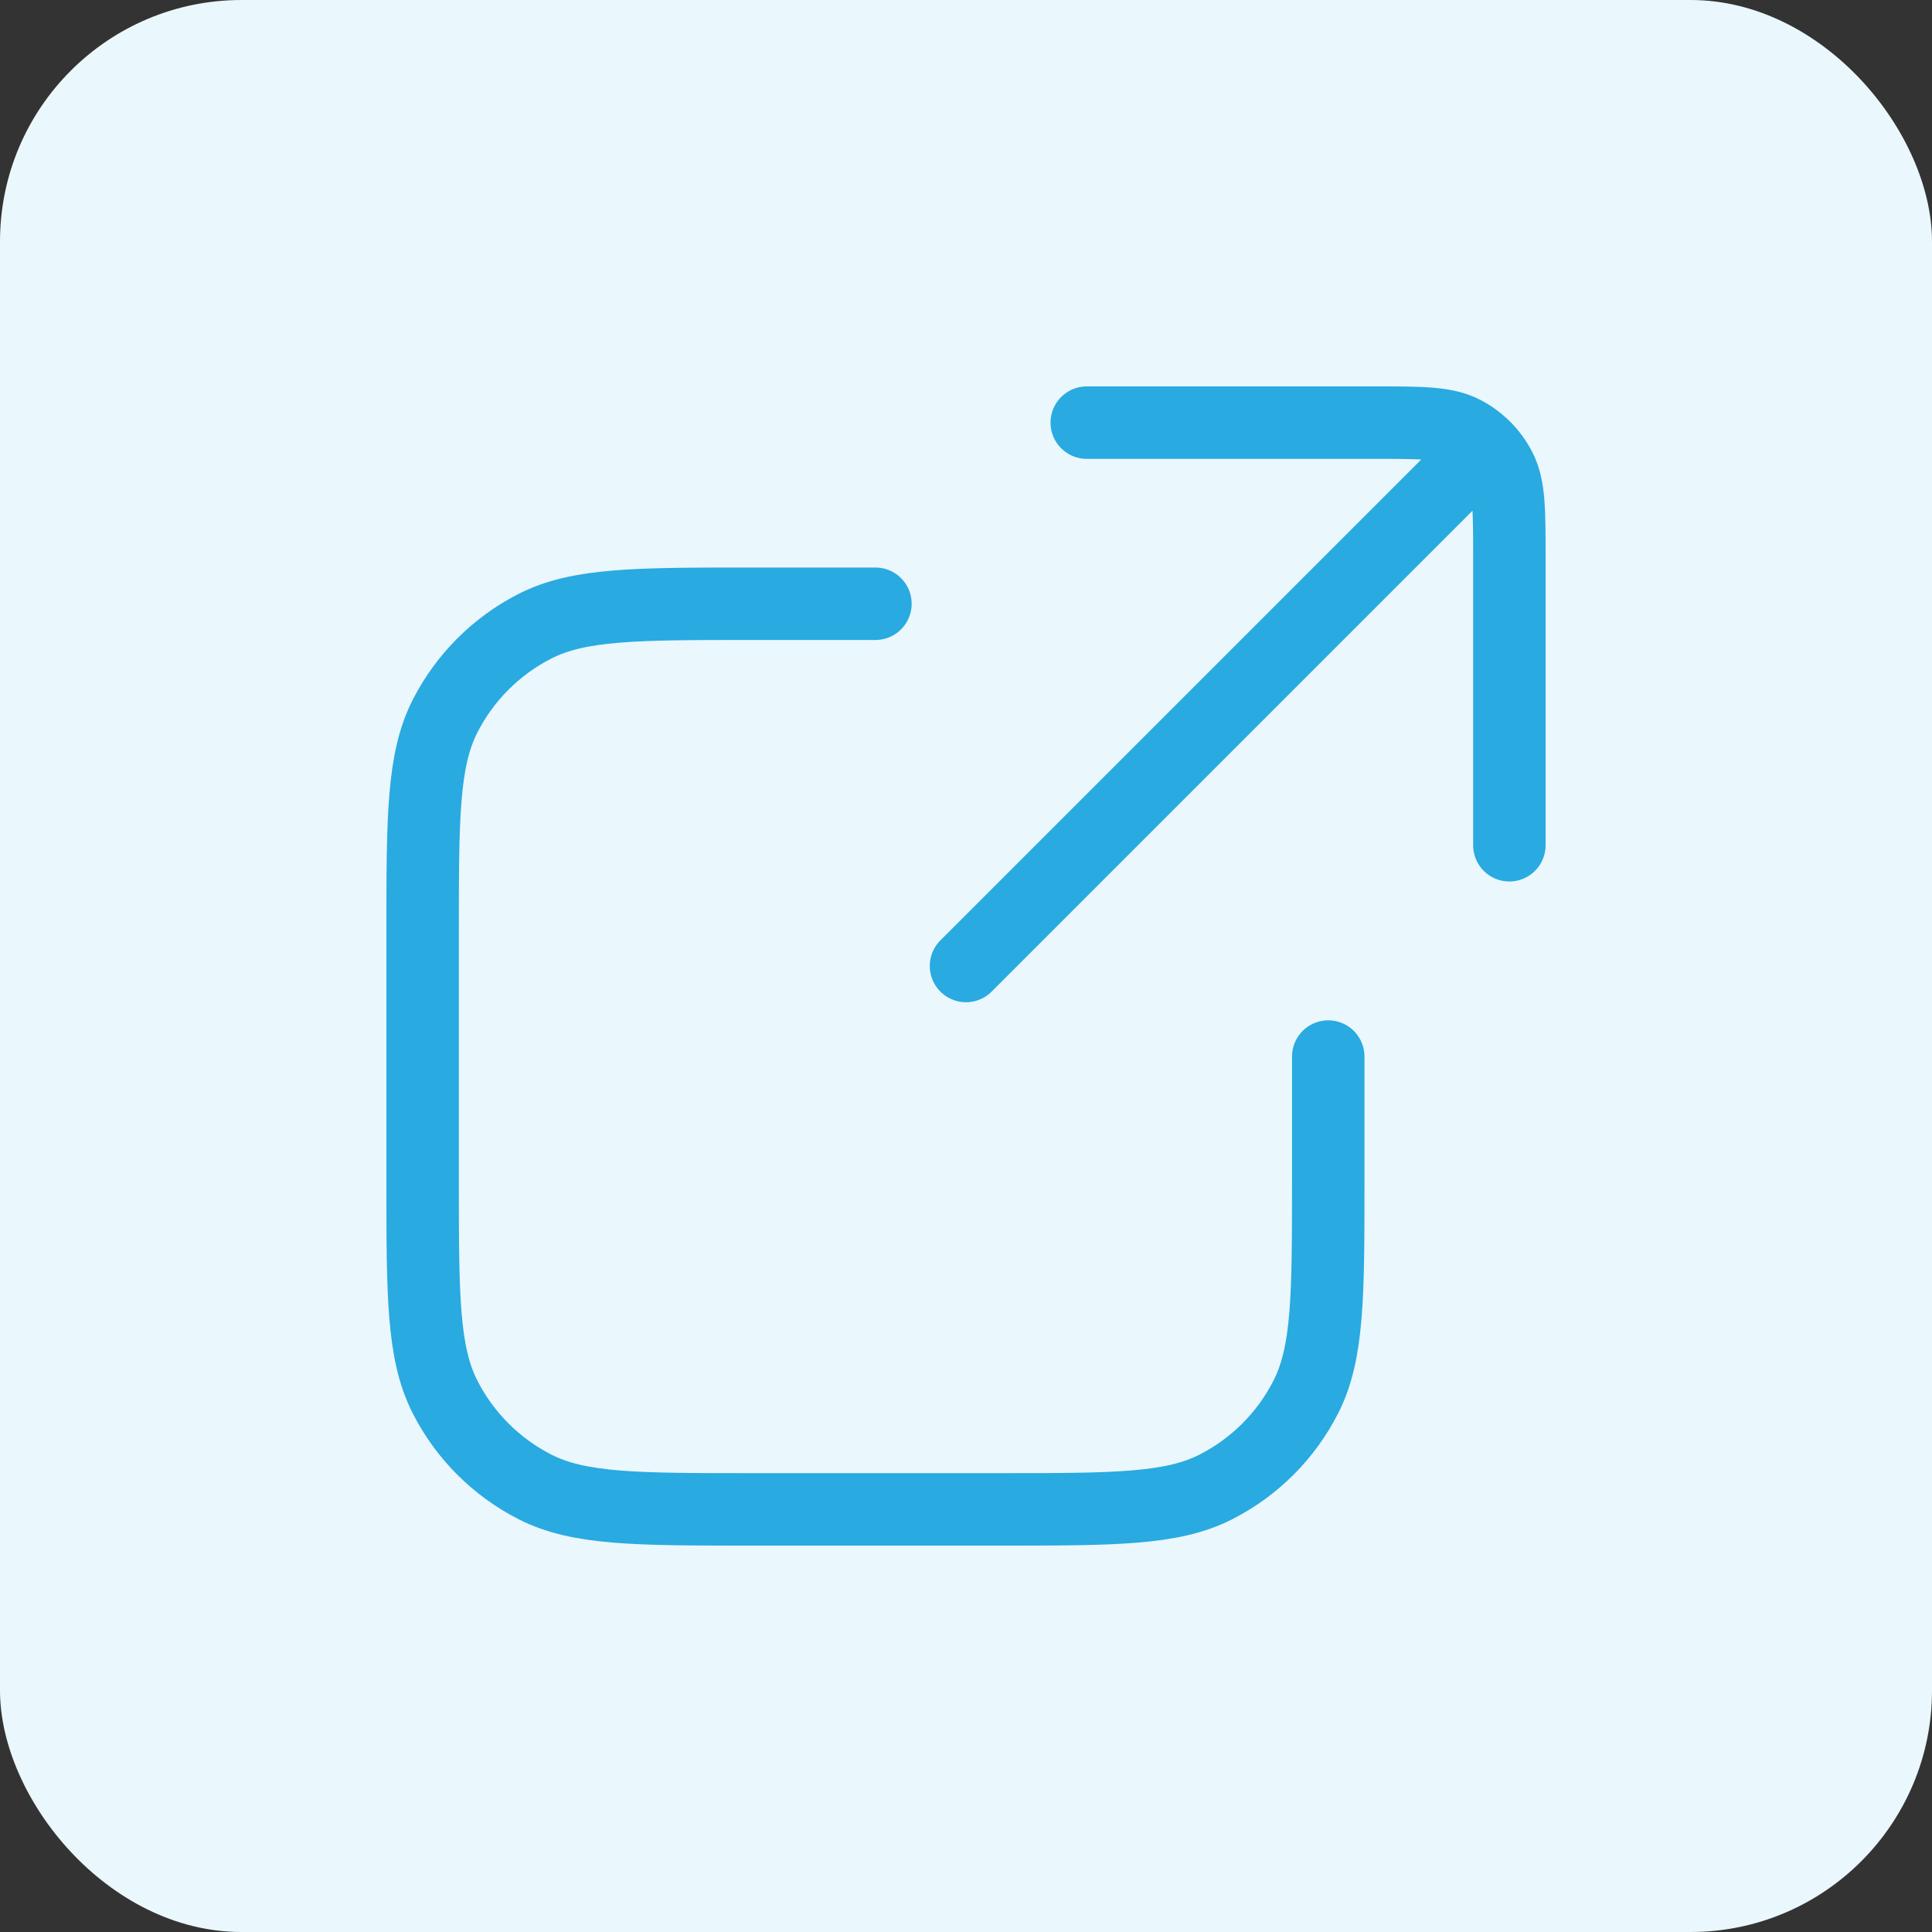 <svg width="80" height="80" viewBox="0 0 80 80" fill="none" xmlns="http://www.w3.org/2000/svg">
<rect x="0" y="0" width="80" height="80" fill="#333333" stroke="none"/>
<rect width="80" height="80" rx="10" fill="#EAF7FC"/>
<path d="M62.5 35V23.1C62.5 21.14 62.5 20.16 62.118 19.411C61.783 18.753 61.248 18.217 60.589 17.881C59.84 17.5 58.86 17.5 56.9 17.5H45M61.475 18.525L40 40M36.25 25H31.136C26.363 25 23.977 25 22.154 25.929C20.55 26.746 19.246 28.05 18.429 29.654C17.5 31.477 17.5 33.863 17.5 38.636V48.864C17.5 53.637 17.5 56.023 18.429 57.846C19.246 59.45 20.55 60.754 22.154 61.571C23.977 62.5 26.363 62.5 31.136 62.5H41.364C46.137 62.5 48.523 62.5 50.346 61.571C51.95 60.754 53.254 59.45 54.071 57.846C55 56.023 55 53.637 55 48.864V43.75" stroke="#29AAE1" stroke-width="3" stroke-linecap="round" stroke-linejoin="round"/>
</svg>
